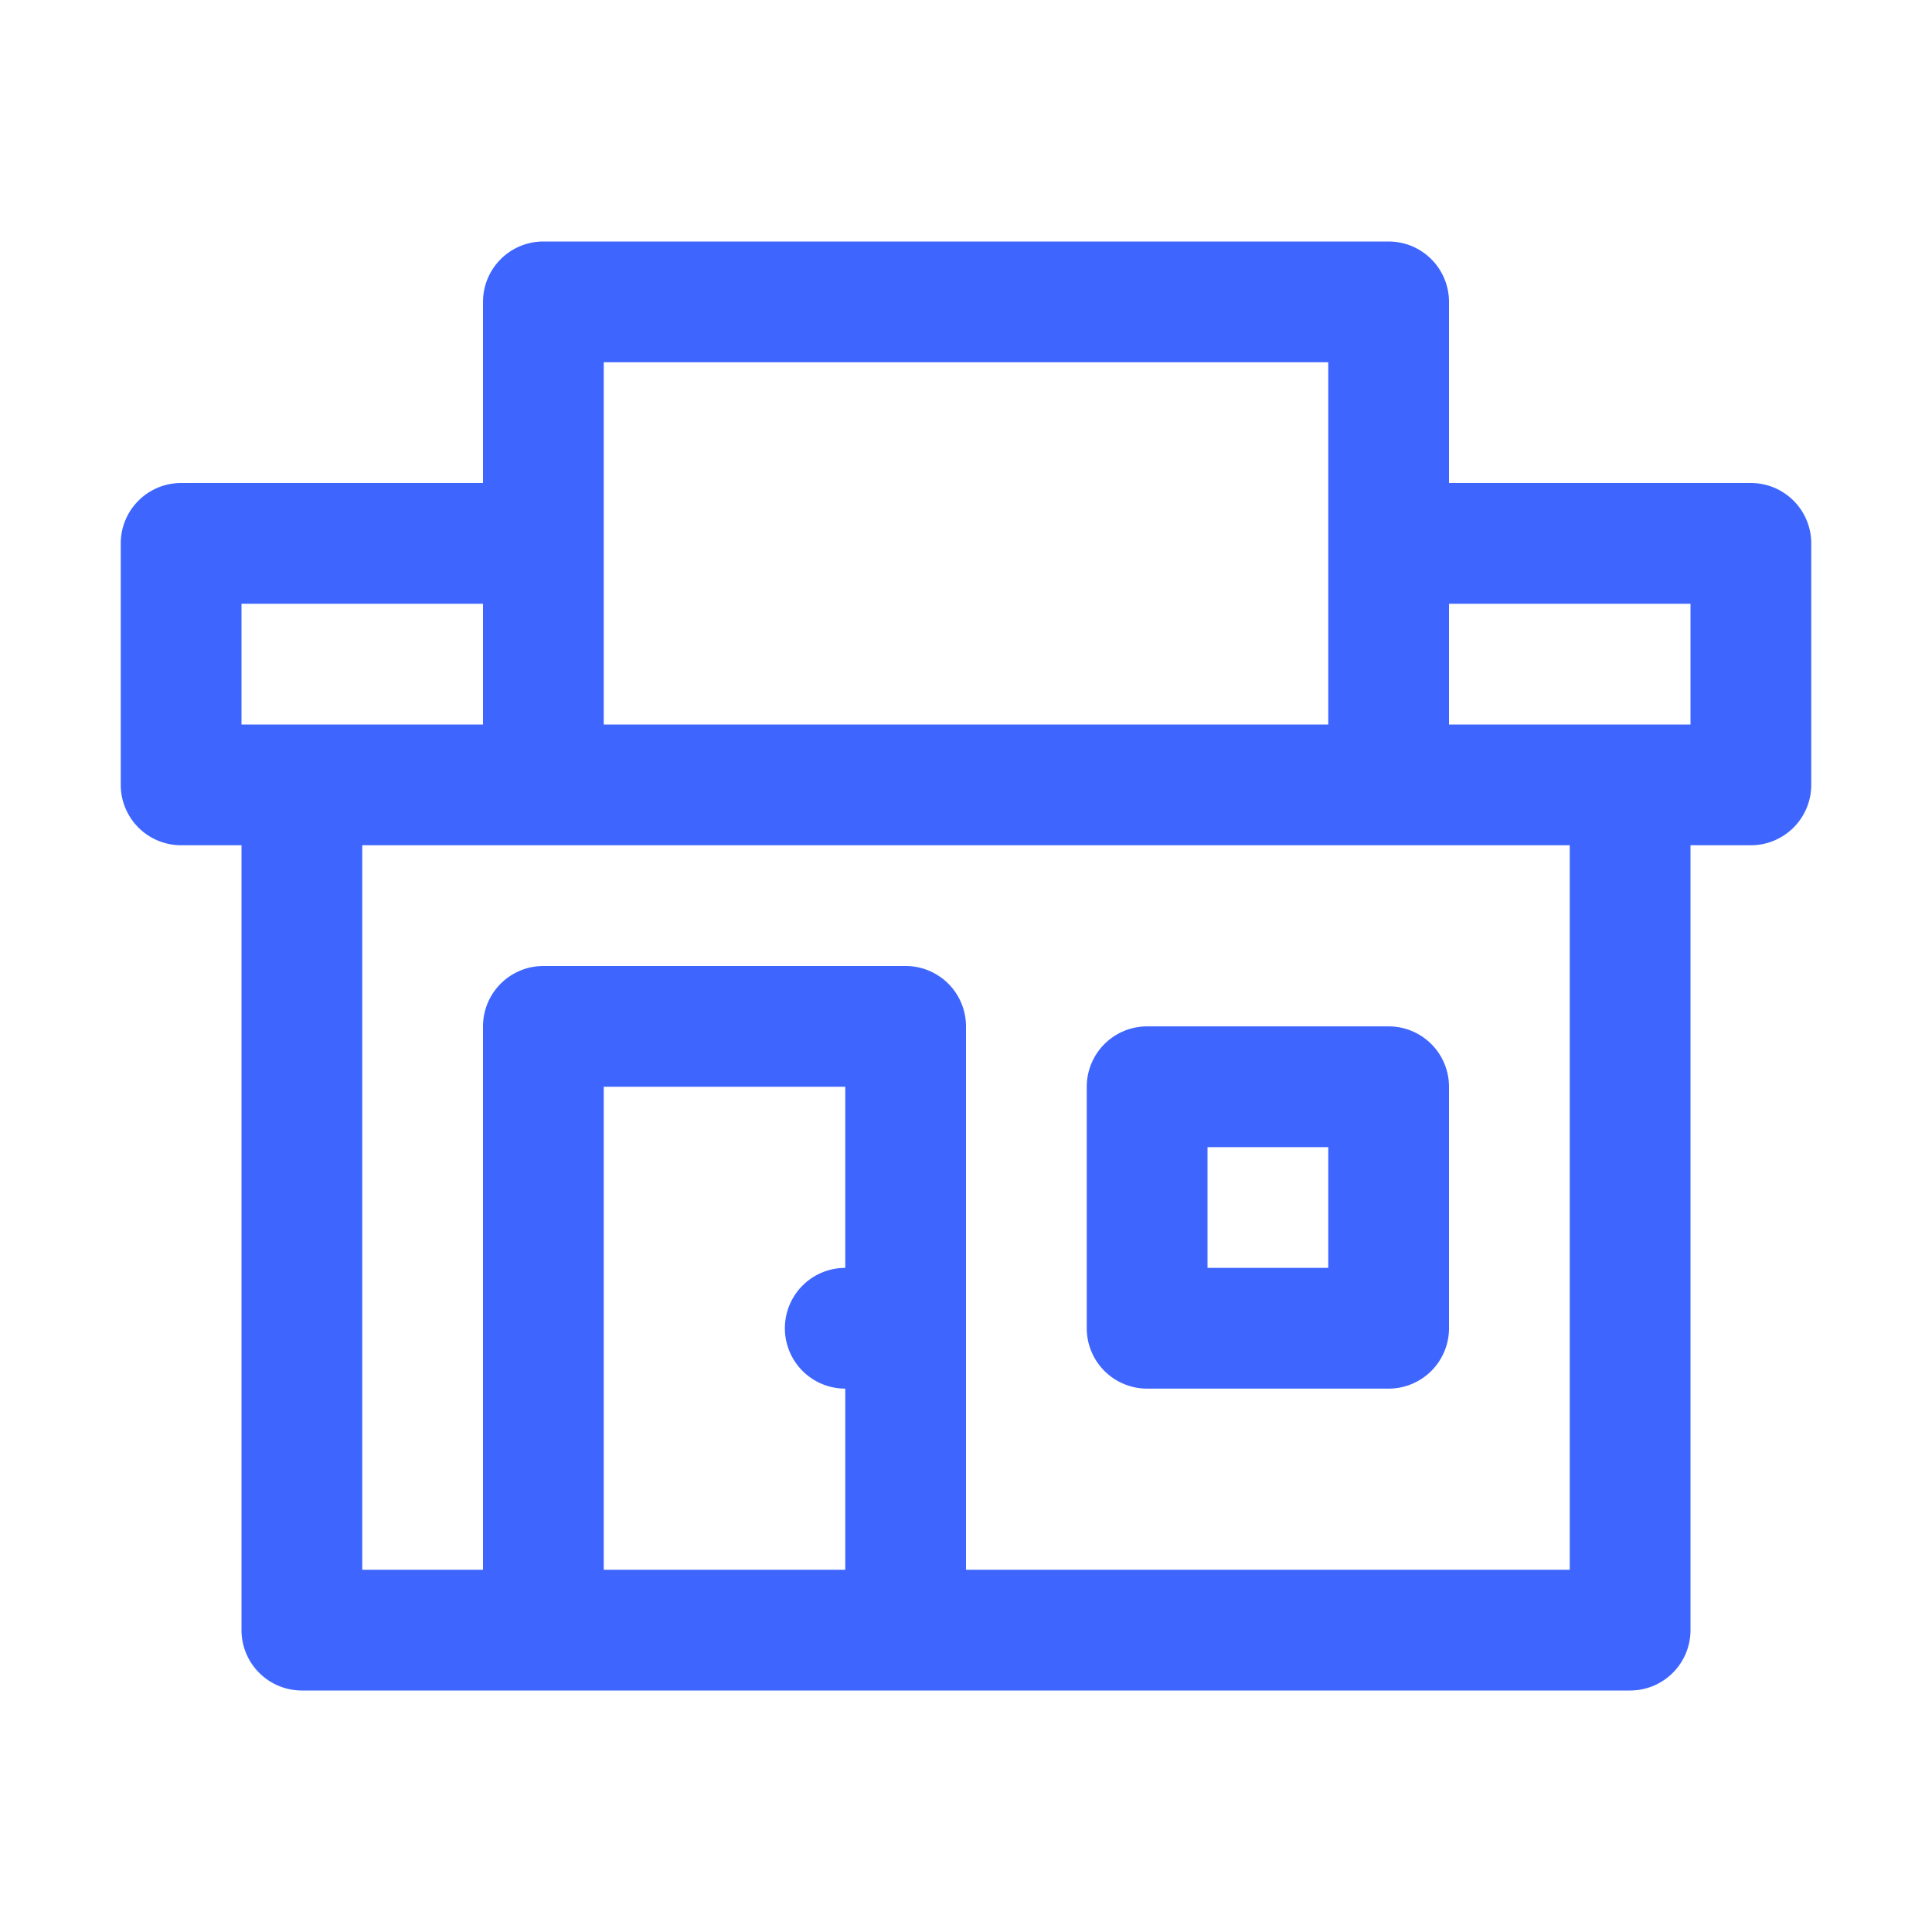 <?xml version="1.0" encoding="UTF-8"?> <svg xmlns="http://www.w3.org/2000/svg" xmlns:xlink="http://www.w3.org/1999/xlink" version="1.1" width="512" height="512" x="0" y="0" viewBox="0 0 32 32" style="enable-background:new 0 0 512 512" xml:space="preserve" class=""><g><g data-name="Layer 28"><path d="M29 8h-5V5a1 1 0 0 0-1-1H9a1 1 0 0 0-1 1v3H3a1 1 0 0 0-1 1v4a1 1 0 0 0 1 1h1v13a1 1 0 0 0 1 1h22a1 1 0 0 0 1-1V14h1a1 1 0 0 0 1-1V9a1 1 0 0 0-1-1zM10 6h12v6H10zm-6 4h4v2H4zm6 16v-8h4v3a1 1 0 0 0 0 2v3zm16 0H16v-9a1 1 0 0 0-1-1H9a1 1 0 0 0-1 1v9H6V14h20zm2-14h-4v-2h4z" fill="#3e66ff" opacity="1" data-original="#000000"></path><path d="M19 17a1 1 0 0 0-1 1v4a1 1 0 0 0 1 1h4a1 1 0 0 0 1-1v-4a1 1 0 0 0-1-1zm3 4h-2v-2h2z" fill="#3e66ff" opacity="1" data-original="#000000"></path></g></g></svg> 